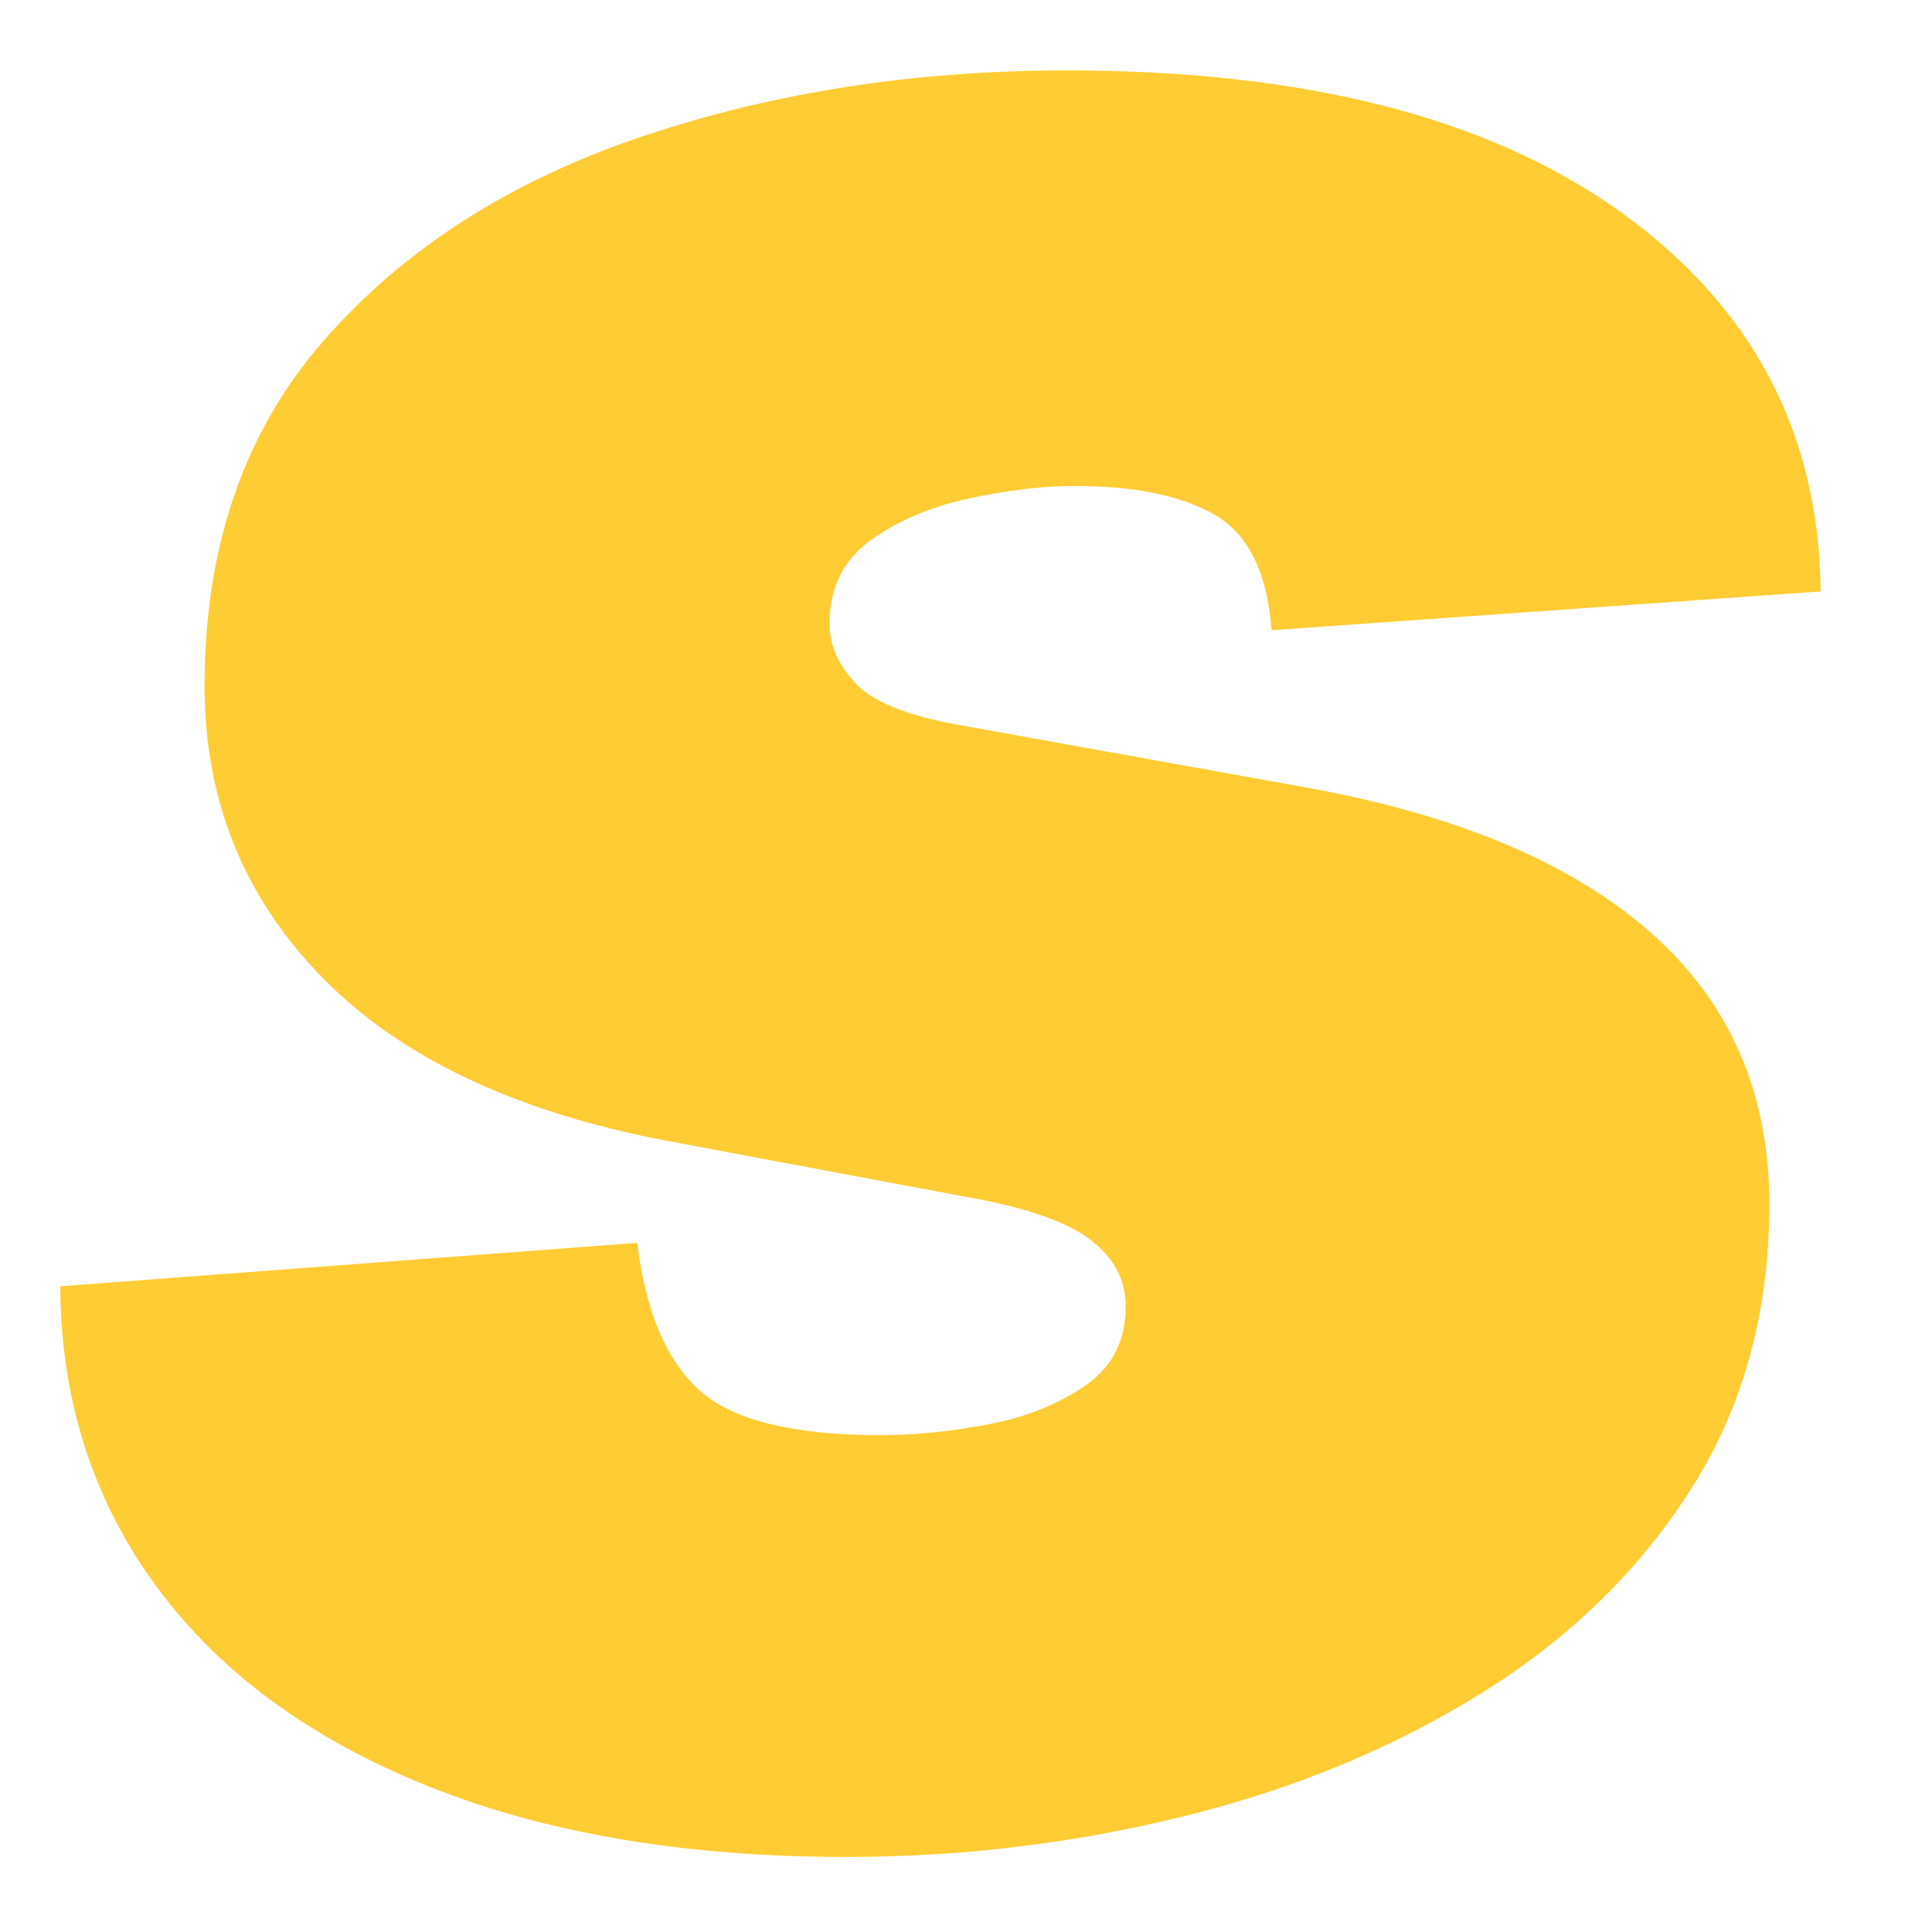 <?xml version="1.0" encoding="utf-8"?>
<!-- Generator: Adobe Illustrator 27.3.1, SVG Export Plug-In . SVG Version: 6.00 Build 0)  -->
<svg version="1.1" id="Réteg_1" xmlns="http://www.w3.org/2000/svg" xmlns:xlink="http://www.w3.org/1999/xlink" x="0px" y="0px"
	 viewBox="0 0 512 512" style="enable-background:new 0 0 512 512;" xml:space="preserve">
<style type="text/css">
	.st0{fill:#FFCC33;}
</style>
<g>
	<g>
		<path class="st0" d="M224.35,492.11c-42.74,0-79.67-6.24-110.76-18.7c-31.1-12.46-55.01-29.93-71.71-52.4
			c-16.71-22.46-25.35-48.49-25.89-78.08c0-0.55,0-0.96,0-1.23c0-0.27,0-0.54,0-0.82l152.88-11.51c2.19,18.08,7.67,31.1,16.44,39.04
			c8.77,7.95,24.79,11.92,48.08,11.92c9.04,0,18.56-0.96,28.56-2.88c10-1.91,18.56-5.34,25.69-10.28
			c7.12-4.93,10.69-11.92,10.69-20.96c0-7.12-3.22-13.08-9.66-17.88c-6.44-4.79-17.61-8.56-33.49-11.3l-78.91-14.79
			c-40.01-7.67-70.35-22.12-91.03-43.36c-20.69-21.23-31.03-46.92-31.03-77.06c0-36.99,10.54-67.53,31.65-91.65
			c21.09-24.11,49.04-42.05,83.84-53.84c34.79-11.78,72.47-17.67,113.02-17.67c62.74,0,111.51,12.4,146.31,37.19
			c34.79,24.8,52.61,57.88,53.43,99.25c0,0.28,0,0.55,0,0.82c0,0.28,0,0.55,0,0.82l-145.49,10.27c-1.1-15.06-6.03-25.2-14.79-30.41
			c-8.77-5.2-21.24-7.81-37.4-7.81c-8.5,0-17.81,1.1-27.95,3.29c-10.14,2.2-18.84,5.89-26.1,11.1c-7.26,5.21-10.89,12.6-10.89,22.19
			c0,5.48,2.26,10.69,6.78,15.62c4.52,4.93,13.63,8.63,27.33,11.1l91.24,16.44c40.28,7.13,70.96,19.93,92.06,38.43
			c21.09,18.49,31.64,42.54,31.64,72.13c0,28.5-6.85,53.57-20.55,75.21c-13.7,21.65-32.2,39.73-55.48,54.25
			c-23.29,14.53-49.52,25.42-78.7,32.67C284.97,488.47,255.04,492.11,224.35,492.11z"/>
	</g>
</g>
</svg>
